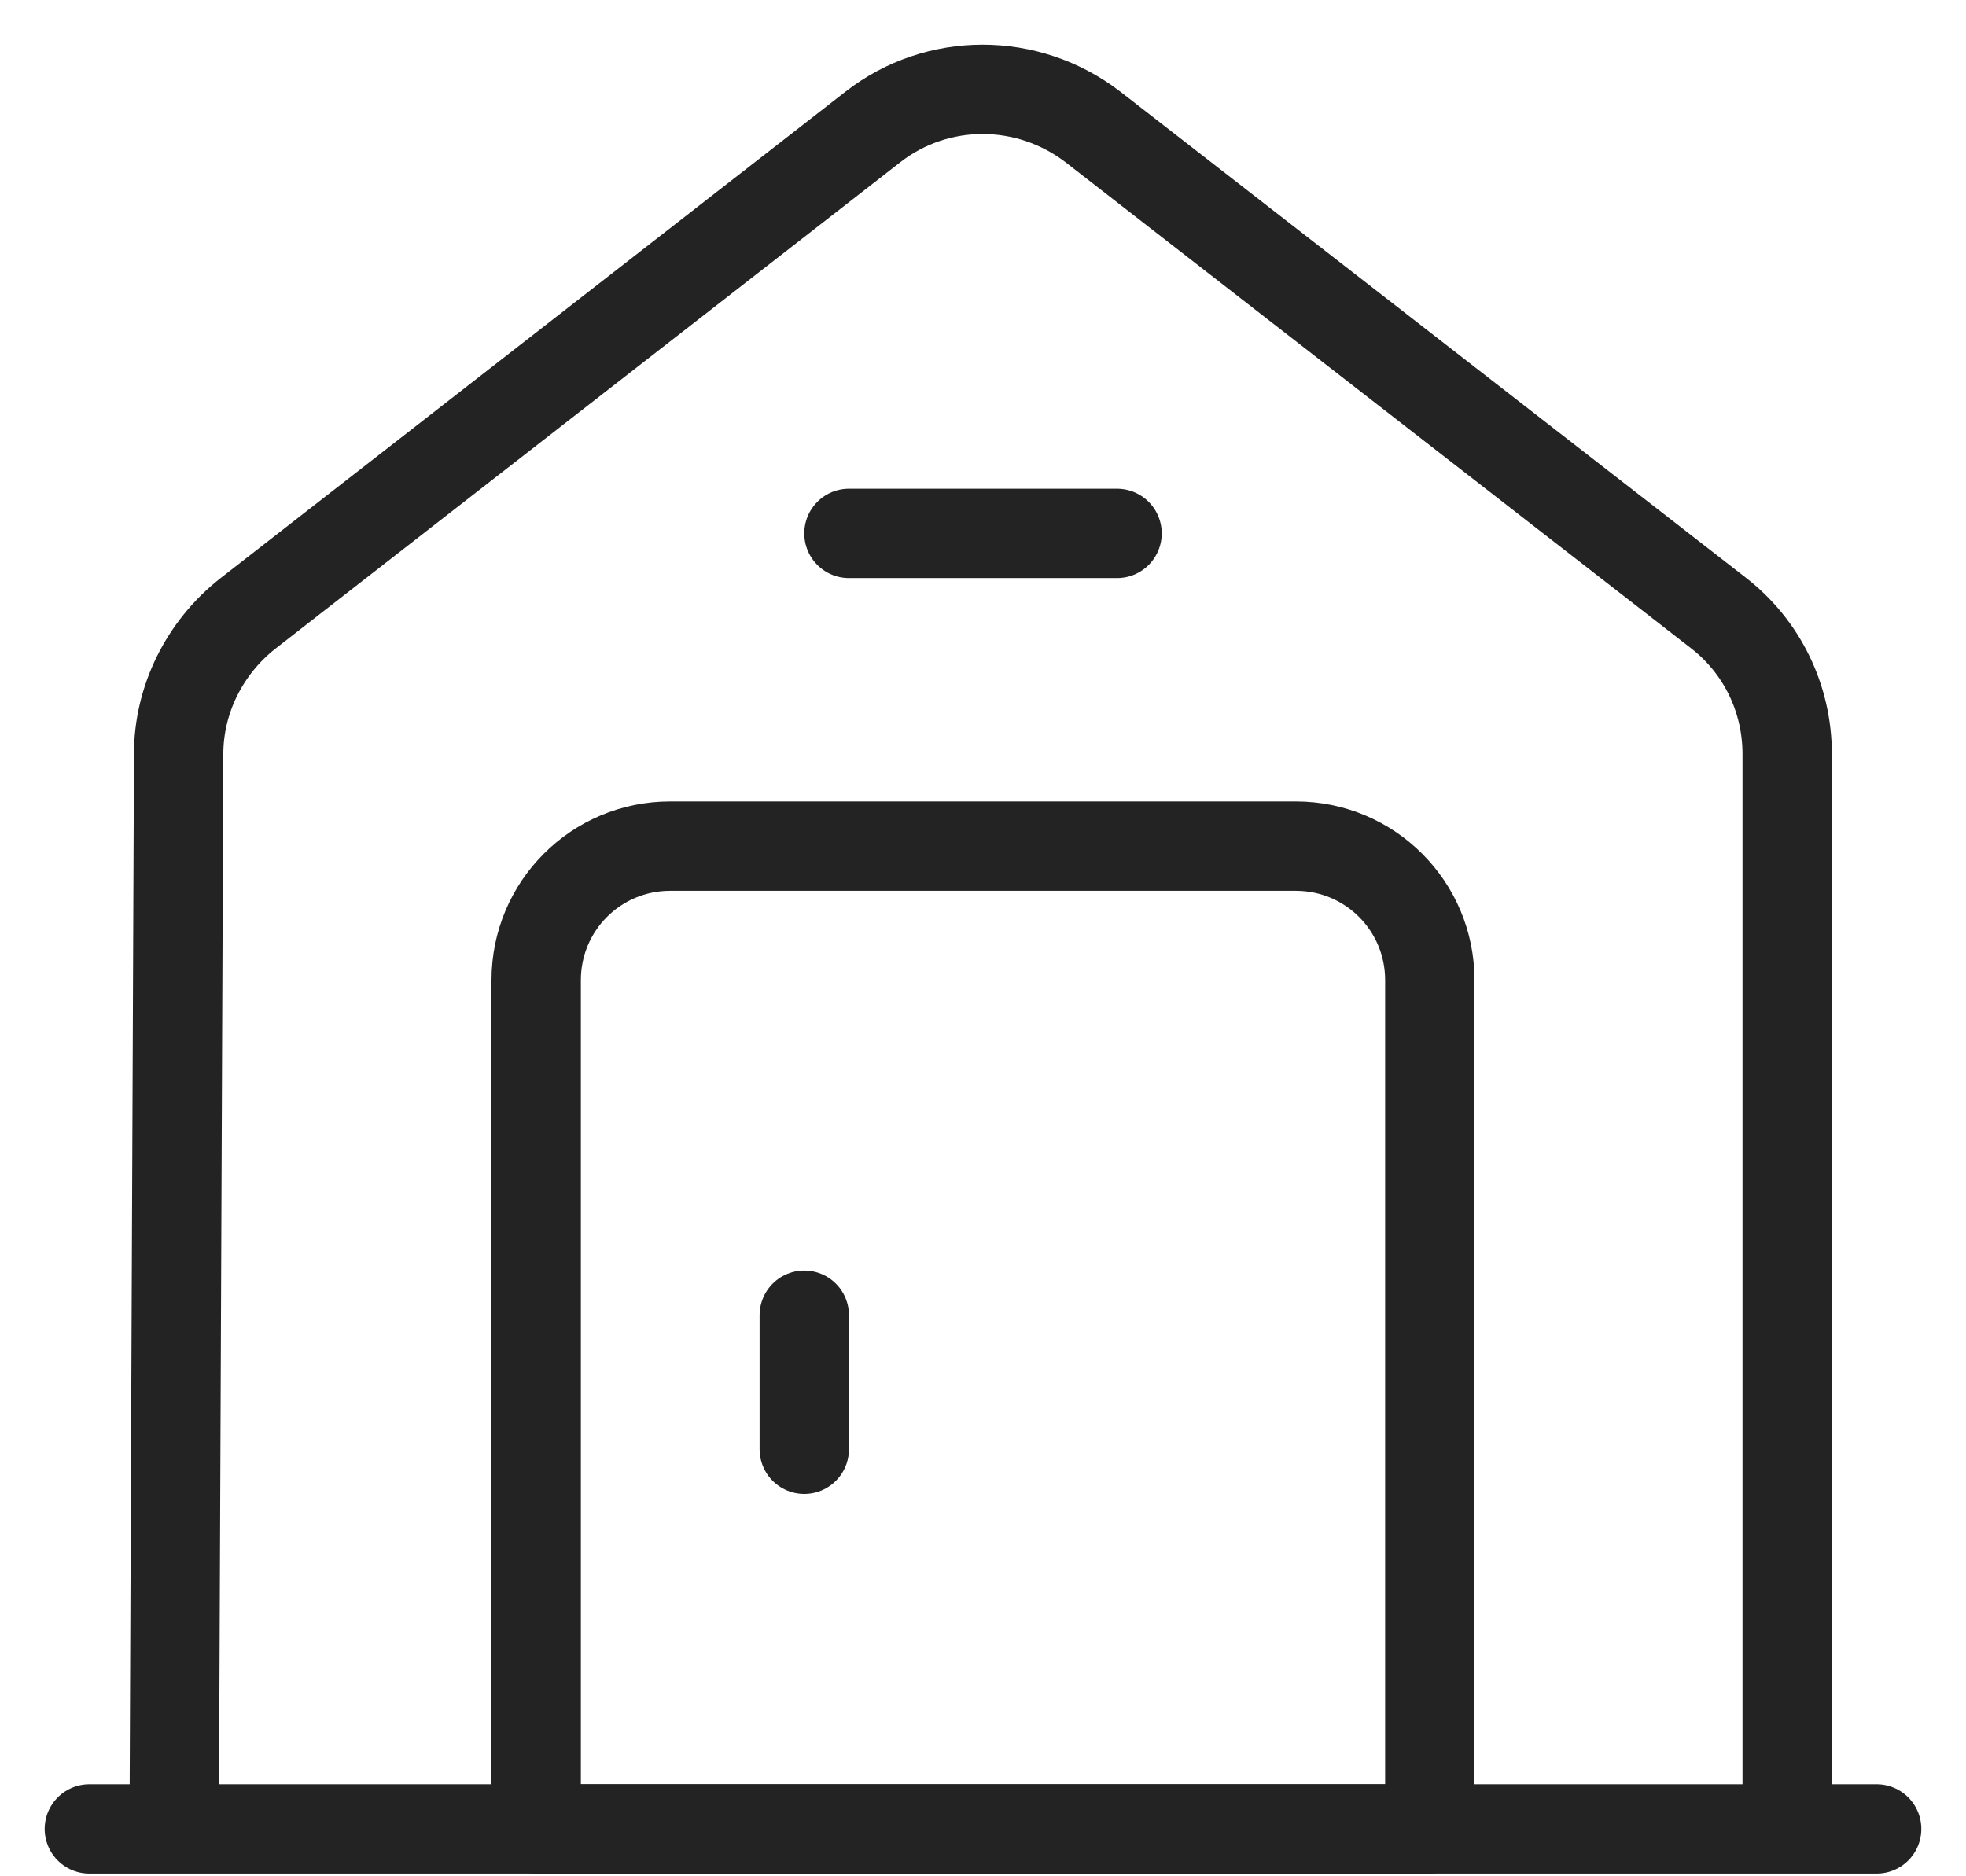 <svg width="22" height="21" viewBox="0 0 22 21" fill="none" xmlns="http://www.w3.org/2000/svg">
<path d="M1 20.47H21" stroke="#232323" stroke-miterlimit="10" stroke-linecap="round" stroke-linejoin="round"/>
<path d="M1.949 20.47L1.999 8.44C1.999 7.83 2.289 7.25 2.769 6.87L9.769 1.42C10.489 0.86 11.499 0.86 12.229 1.42L19.229 6.86C19.719 7.24 19.999 7.82 19.999 8.44V20.47" stroke="#232323" stroke-miterlimit="10" stroke-linejoin="round"/>
<path d="M9 14.72V16.22M9.5 5.97H12.5M14.5 9.47H7.5C6.67 9.47 6 10.14 6 10.97V20.47H16V10.97C16 10.14 15.33 9.47 14.5 9.47Z" stroke="#232323" stroke-miterlimit="10" stroke-linecap="round" stroke-linejoin="round"/>
</svg>
